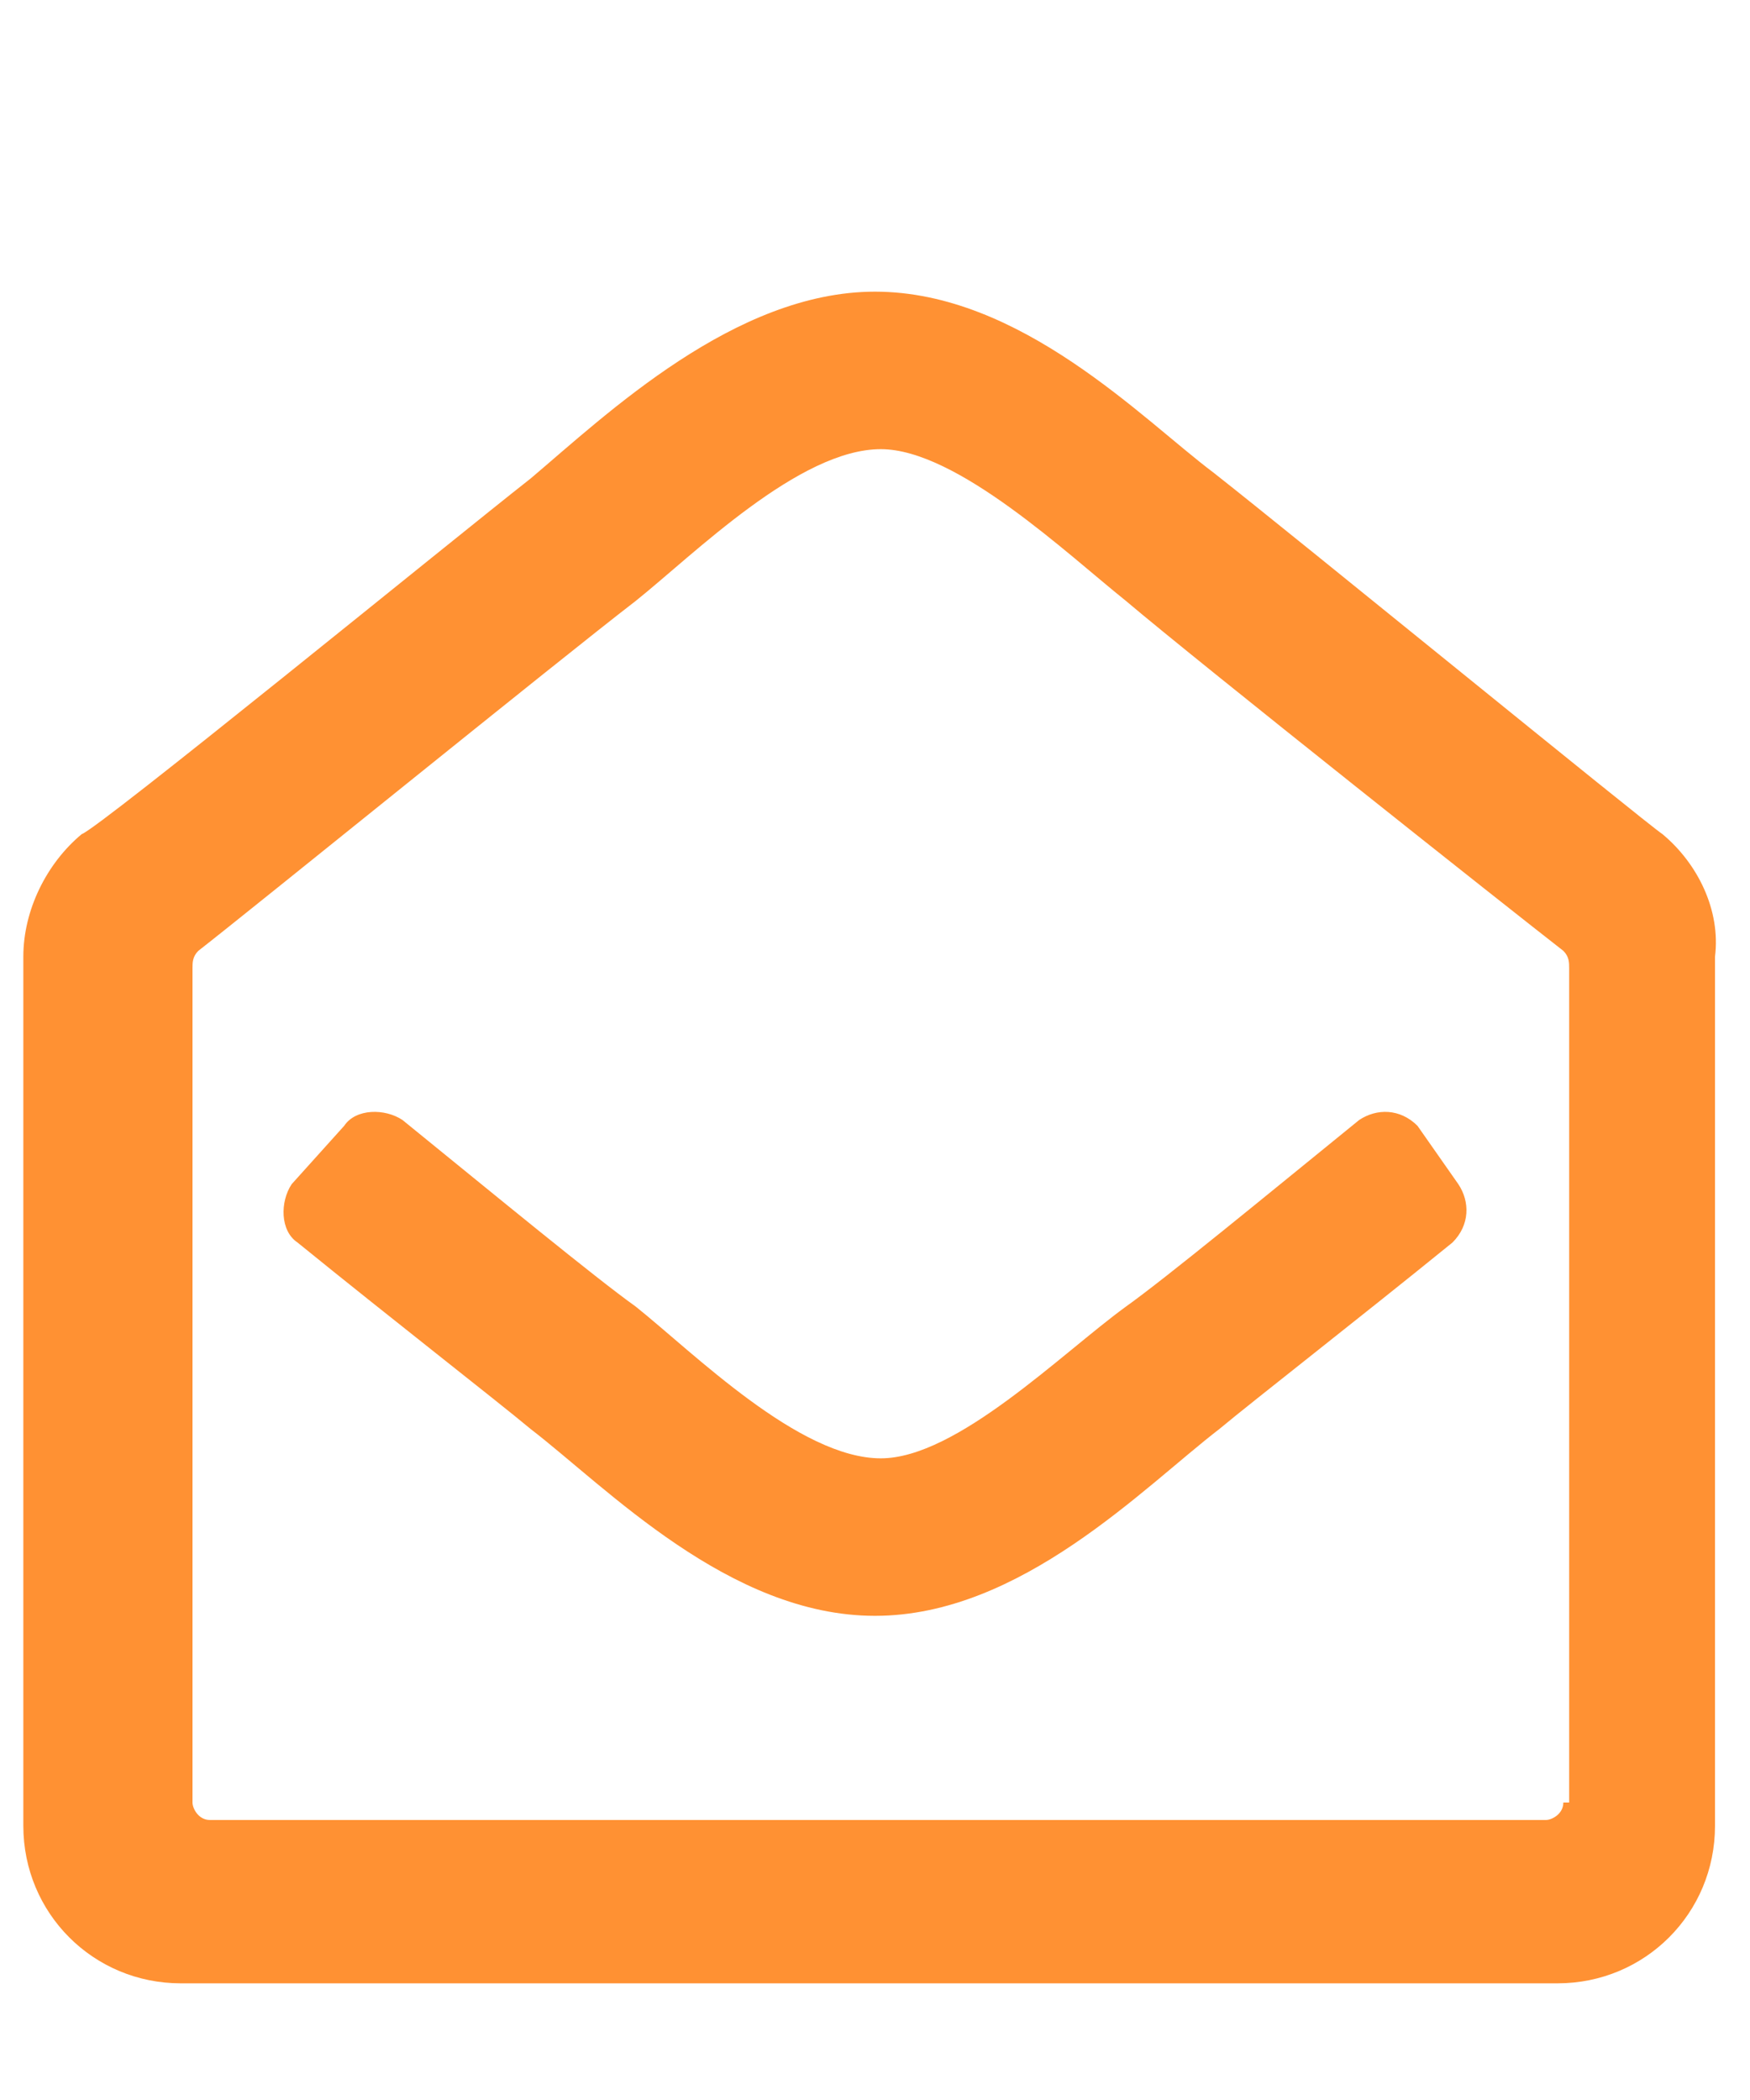 <?xml version="1.0" encoding="utf-8"?>
<!-- Generator: Adobe Illustrator 27.4.0, SVG Export Plug-In . SVG Version: 6.00 Build 0)  -->
<svg version="1.1" id="圖層_1" focusable="false" xmlns="http://www.w3.org/2000/svg" xmlns:xlink="http://www.w3.org/1999/xlink"
	 x="0px" y="0px" viewBox="0 0 30 36" style="enable-background:new 0 0 30 36;" xml:space="preserve">
<style type="text/css">
	.st0{fill:#FF9133;}
</style>
<path class="st0" d="M28.5,14.3c-0.3-0.2-6.3-5.1-7.7-6.2C19.6,7.2,17.5,5,15,5c-2.4,0-4.6,2.1-5.9,3.2c-1.4,1.1-7.4,6-7.7,6.1
	c-0.6,0.5-1,1.3-1,2.1v14.9c0,1.5,1.2,2.7,2.7,2.7h23.6c1.5,0,2.7-1.2,2.7-2.7V16.4C29.5,15.6,29.1,14.8,28.5,14.3z M26.8,30.9
	c0,0.2-0.2,0.3-0.3,0.3H3.6c-0.2,0-0.3-0.2-0.3-0.3V16.6c0-0.1,0-0.2,0.1-0.3c0.9-0.7,6.2-5,7.5-6c1-0.8,2.8-2.6,4.2-2.6
	c1.3,0,3.2,1.8,4.2,2.6c1.3,1.1,6.6,5.3,7.5,6c0.1,0.1,0.1,0.2,0.1,0.3V30.9z M25,20.3c0.2,0.3,0.2,0.7-0.1,1
	c-1.6,1.3-3.4,2.7-4,3.2c-1.3,1-3.4,3.2-5.9,3.2c-2.5,0-4.6-2.2-5.9-3.2c-0.6-0.5-2.4-1.9-4-3.2c-0.3-0.2-0.3-0.7-0.1-1l0.9-1
	c0.2-0.3,0.7-0.3,1-0.1c1.6,1.3,3.3,2.7,4,3.2c1,0.8,2.8,2.6,4.2,2.6c1.3,0,3.1-1.8,4.2-2.6c0.7-0.5,2.4-1.9,4-3.2
	c0.3-0.2,0.7-0.2,1,0.1L25,20.3L25,20.3z"/>
</svg>
